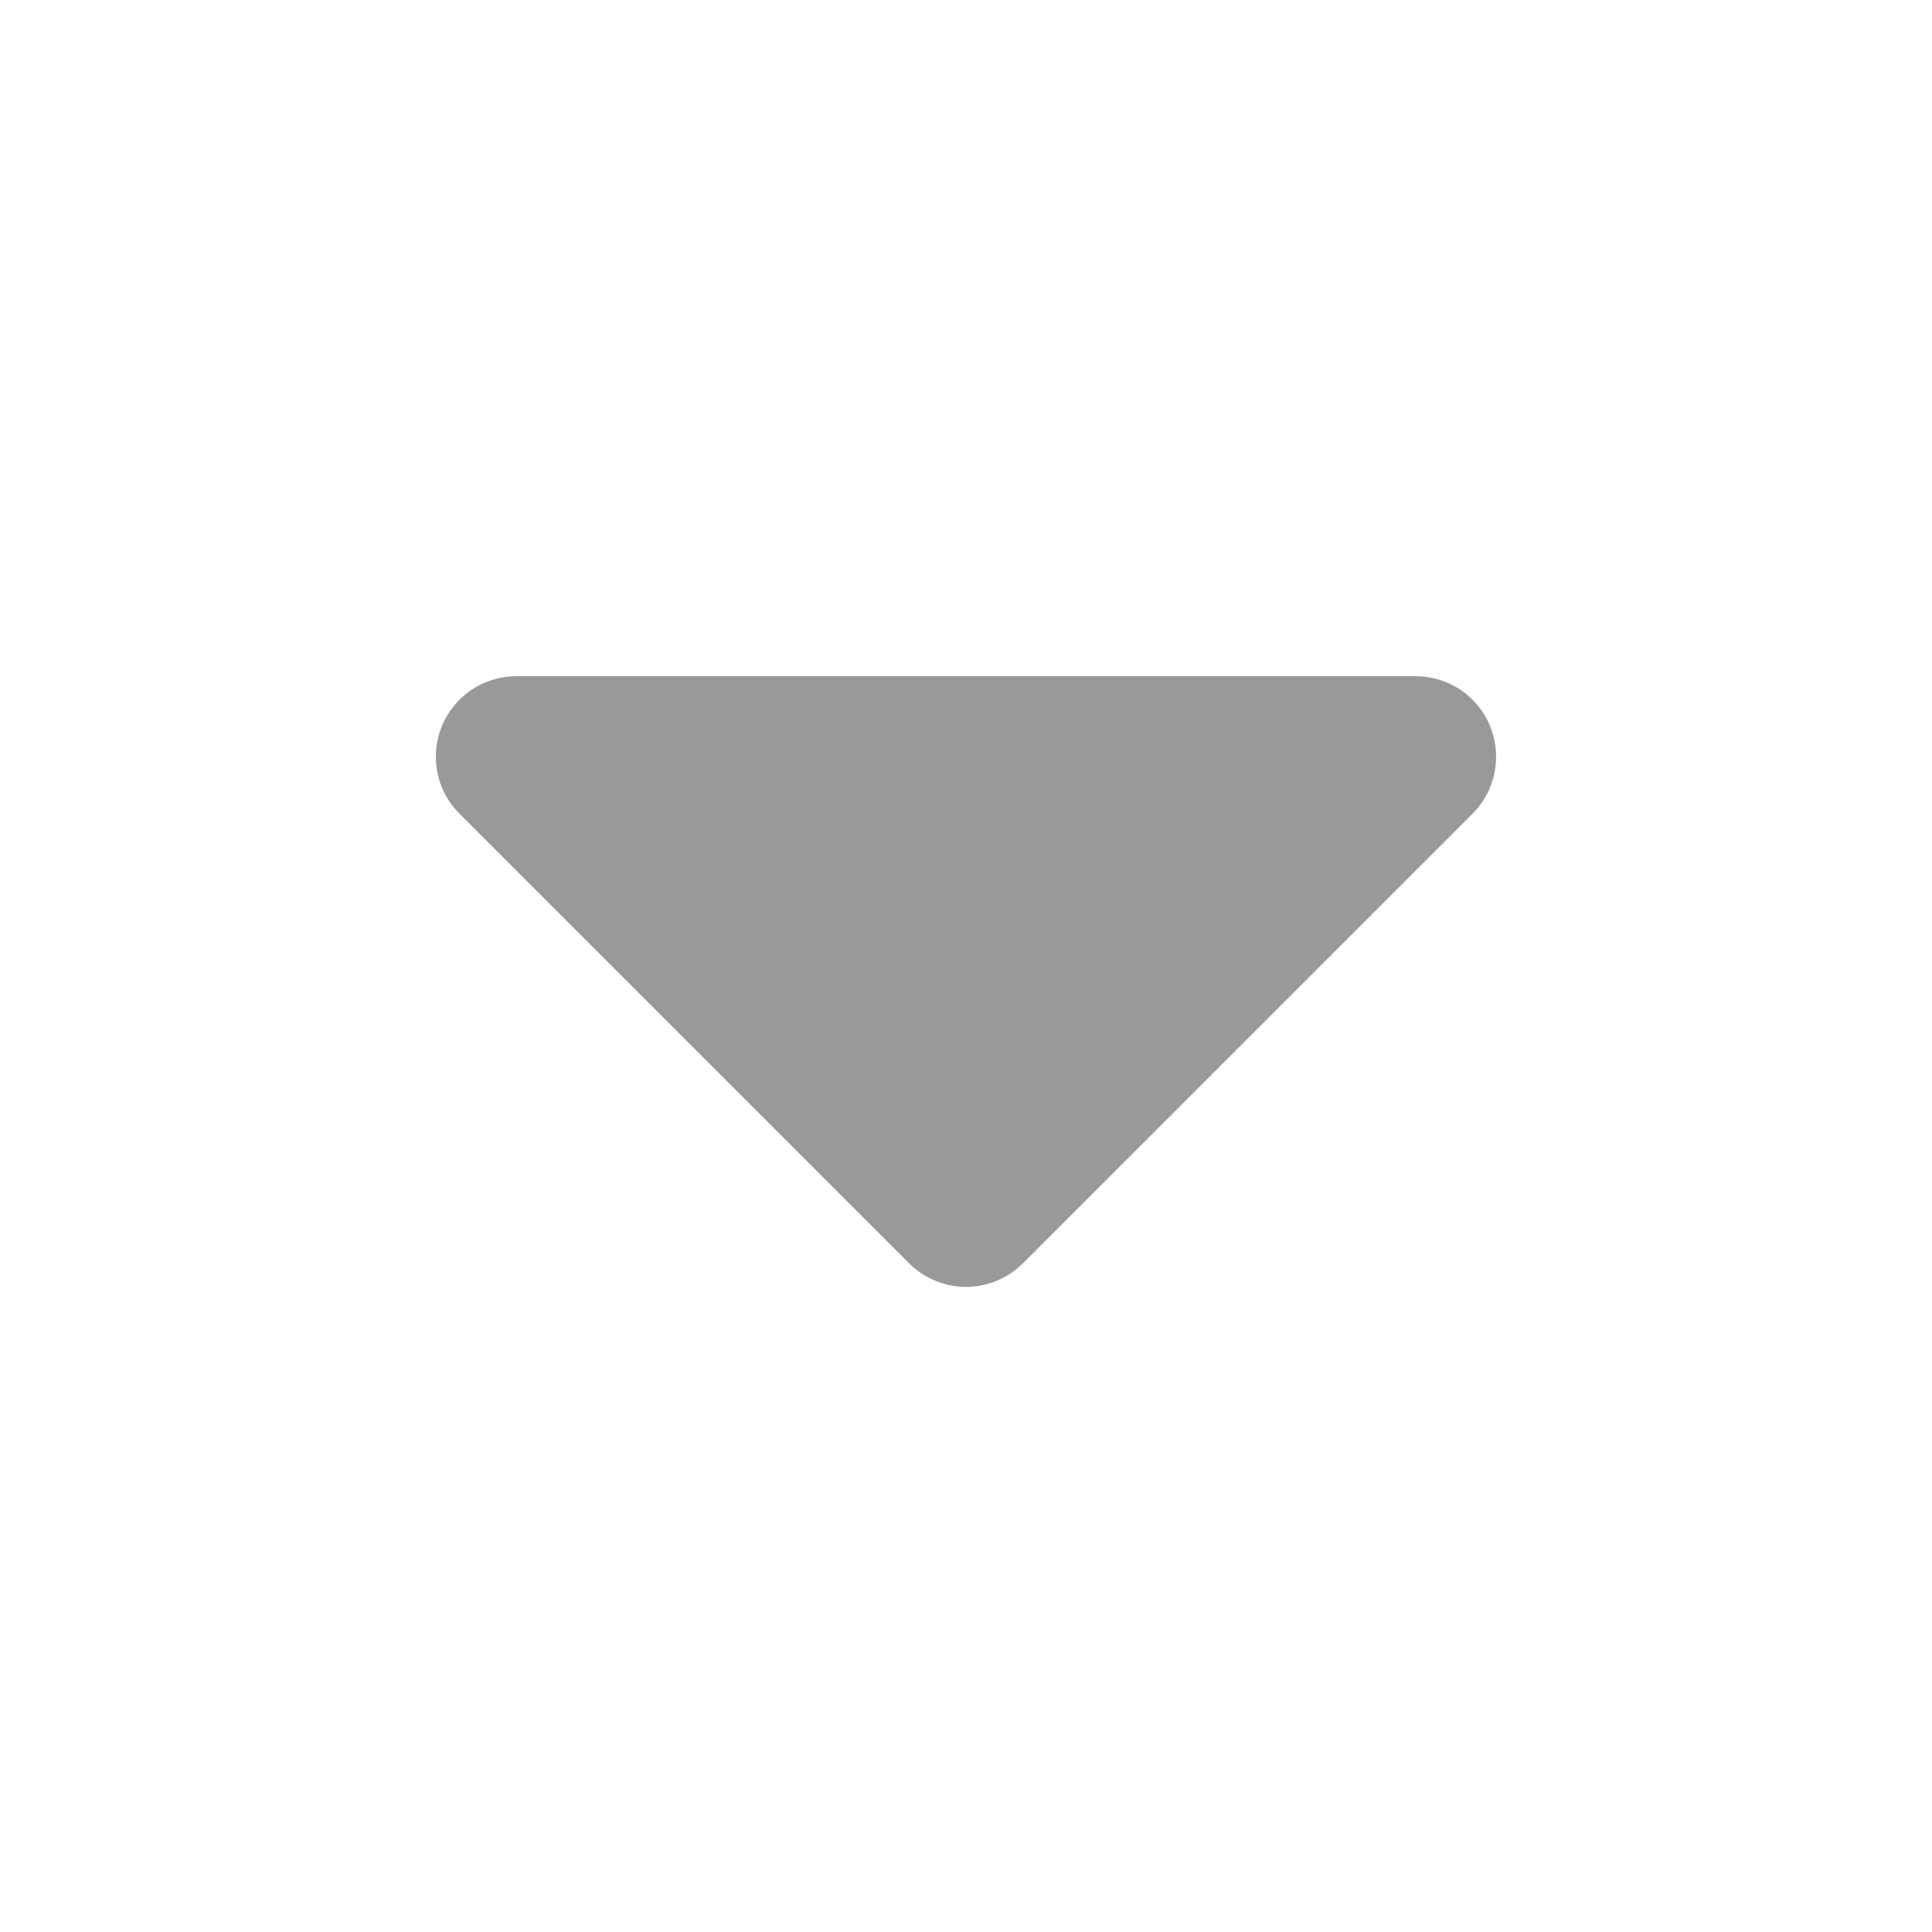 <svg width="20" height="20" viewBox="0 0 20 20" fill="none" xmlns="http://www.w3.org/2000/svg">
<path d="M5.342 7H14.658C14.823 7.001 14.984 7.05 15.121 7.142C15.257 7.235 15.364 7.365 15.426 7.518C15.488 7.67 15.504 7.838 15.471 7.999C15.439 8.161 15.359 8.309 15.242 8.425L10.592 13.075C10.514 13.153 10.422 13.215 10.32 13.257C10.219 13.3 10.11 13.322 10 13.322C9.89 13.322 9.781 13.3 9.679 13.257C9.578 13.215 9.486 13.153 9.408 13.075L4.758 8.425C4.641 8.309 4.561 8.161 4.528 7.999C4.496 7.838 4.511 7.67 4.574 7.518C4.636 7.365 4.743 7.235 4.879 7.142C5.016 7.05 5.177 7.001 5.342 7Z" fill="#999999"/>
</svg>
